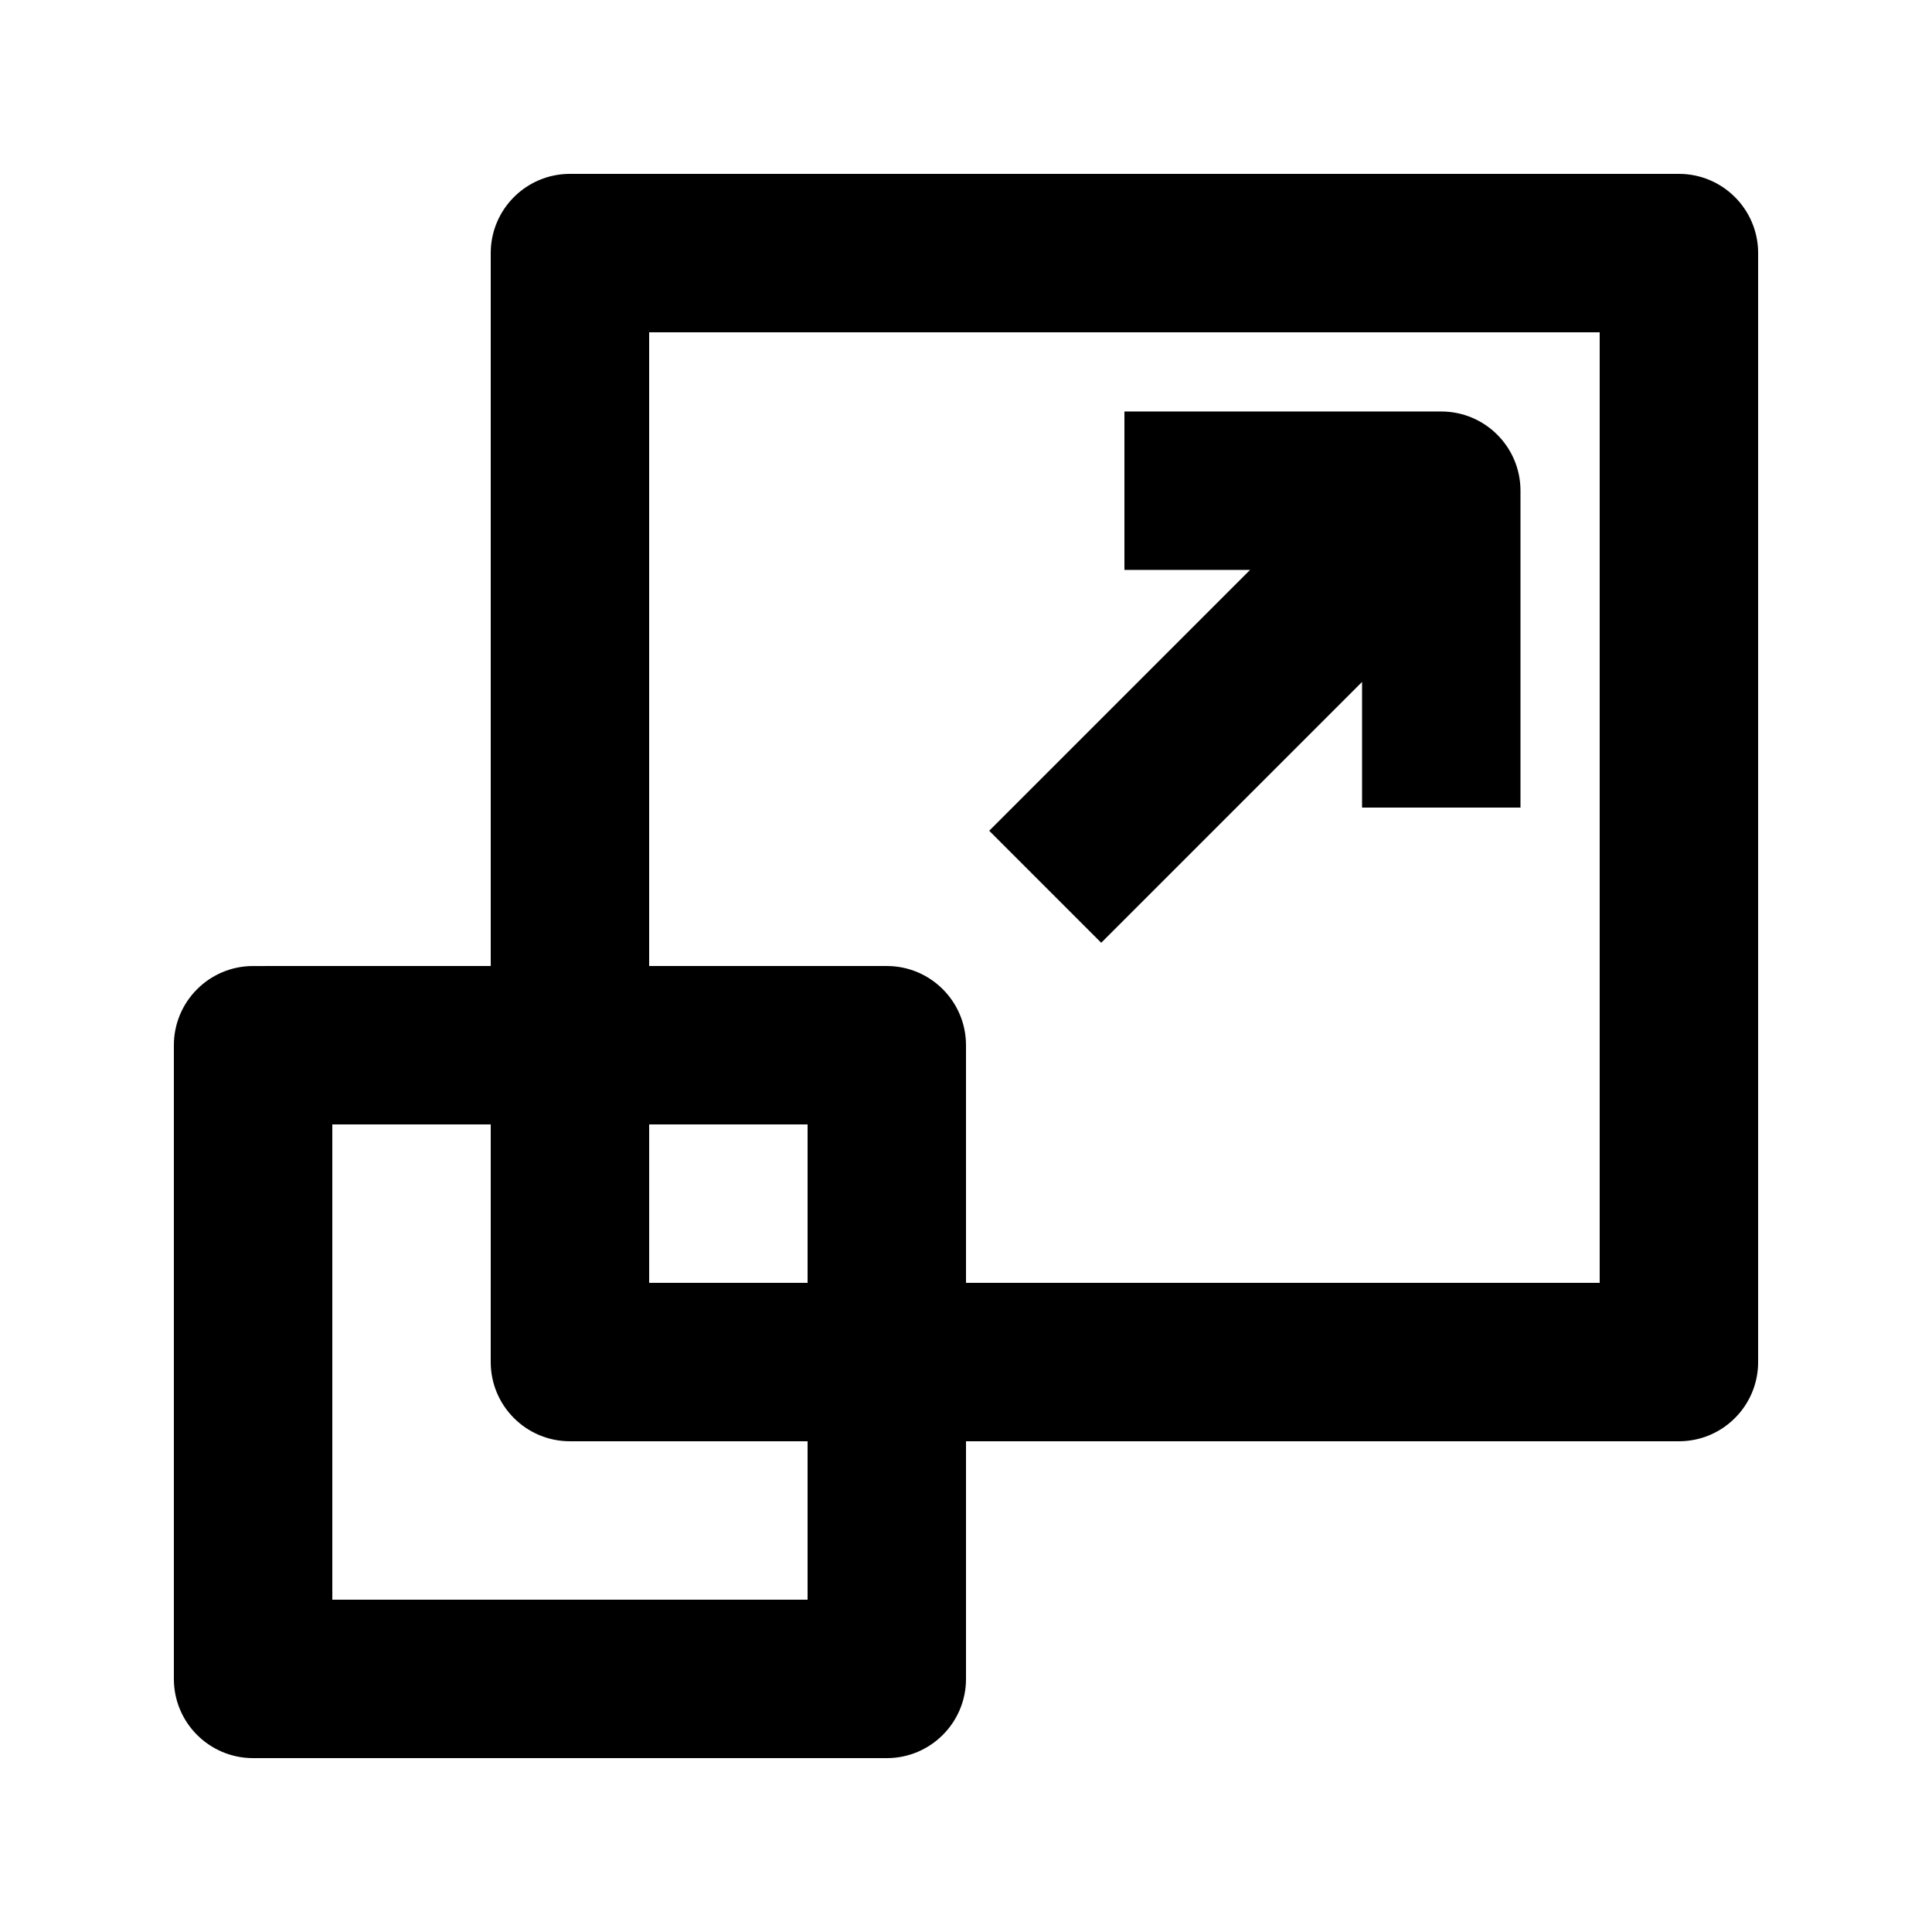 <?xml version="1.0" encoding="UTF-8"?>
<!-- Uploaded to: ICON Repo, www.iconrepo.com, Generator: ICON Repo Mixer Tools -->
<svg fill="#000000" width="800px" height="800px" version="1.1" viewBox="144 144 512 512" xmlns="http://www.w3.org/2000/svg">
 <path d="m274.05 400v-188.93c0-11.59 9.402-20.992 20.992-20.992h293.89c11.59 0 20.992 9.402 20.992 20.992v293.89c0 11.59-9.402 20.992-20.992 20.992h-188.93v62.977c0 11.59-9.406 20.992-20.992 20.992h-167.94c-11.59 0-20.992-9.402-20.992-20.992v-167.93c0-11.59 9.402-20.992 20.992-20.992zm0 41.984h-41.984v125.95h125.95v-41.984h-62.977c-11.59 0-20.992-9.402-20.992-20.992zm83.969 41.98v-41.98h-41.984v41.98zm41.984 0h167.93v-251.9h-251.9v167.94h62.977c11.586 0 20.992 9.402 20.992 20.992zm75.277-188.93h-33.293v-41.984h83.965c11.59 0 20.992 9.402 20.992 20.992v83.969h-41.984v-33.293l-69.125 69.125c-9.887-9.887-19.797-19.797-29.684-29.684z" fill-rule="evenodd"/>
</svg>